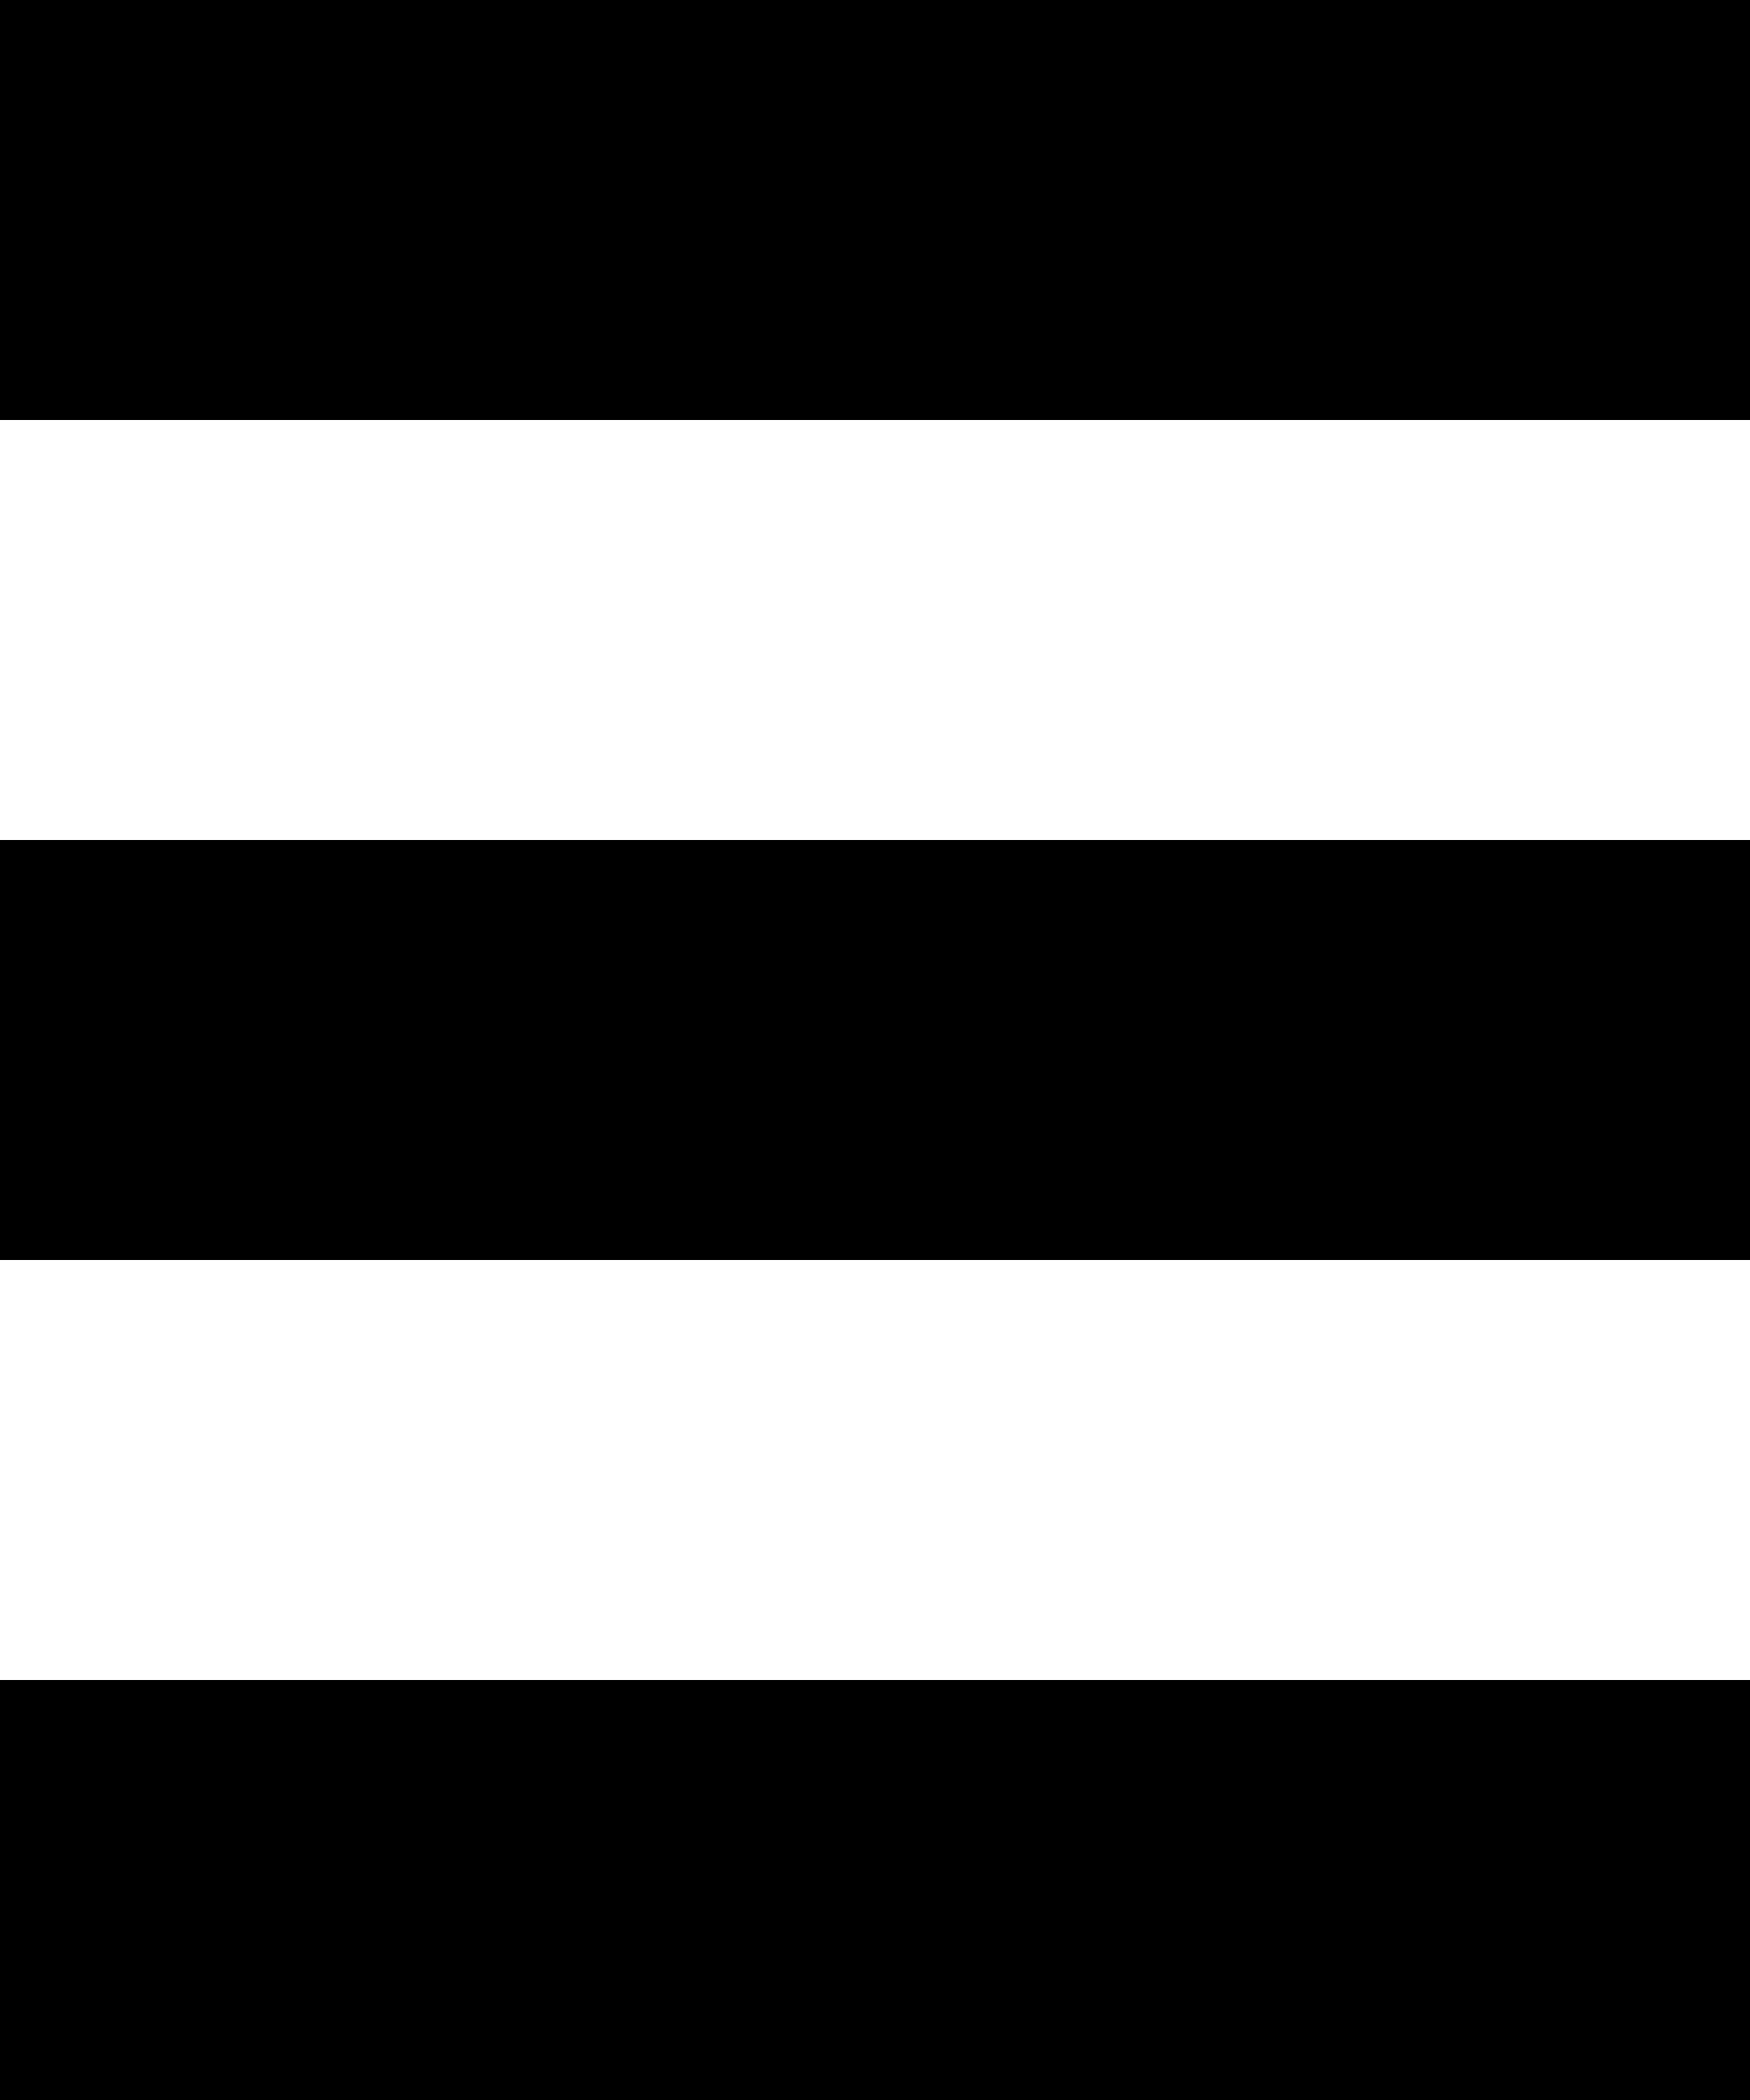 <svg xmlns="http://www.w3.org/2000/svg" width="50" height="60" viewBox="0 0 50 60">
  <rect x="0" y="0" width="50" height="60" fill="#808080" stroke="none"/>
  <g id="Group_583" data-name="Group 583" transform="translate(-576 -348)">
    <g id="Group_581" data-name="Group 581" transform="translate(-903 268)">
      <rect id="Rectangle_153" data-name="Rectangle 153" width="50" height="12" transform="translate(1479 80)"/>
      <rect id="Rectangle_451" data-name="Rectangle 451" width="50" height="12" transform="translate(1479 104)"/>
      <rect id="Rectangle_453" data-name="Rectangle 453" width="50" height="12" transform="translate(1479 128)"/>
      <rect id="Rectangle_450" data-name="Rectangle 450" width="50" height="12" transform="translate(1479 92)" fill="#fff"/>
      <rect id="Rectangle_452" data-name="Rectangle 452" width="50" height="12" transform="translate(1479 116)" fill="#fff"/>
    </g>
  </g>
</svg>
